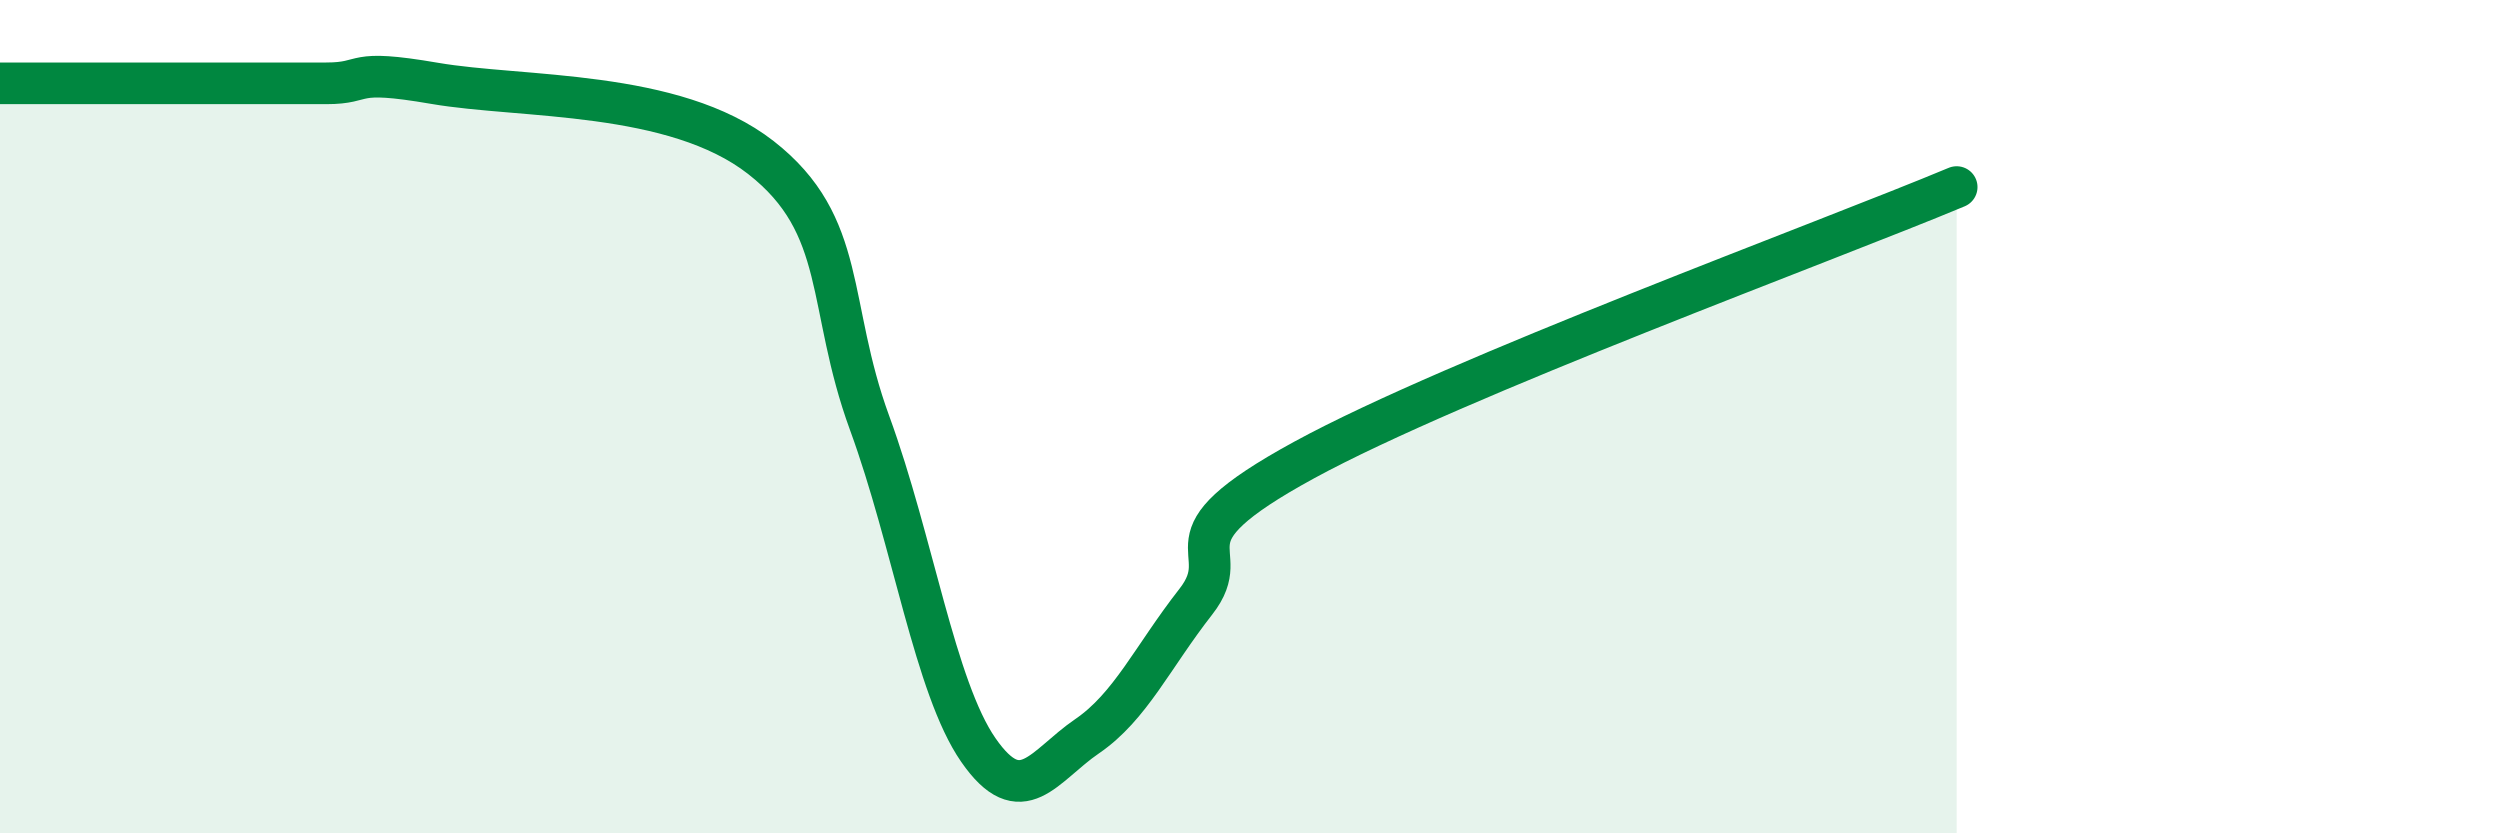 
    <svg width="60" height="20" viewBox="0 0 60 20" xmlns="http://www.w3.org/2000/svg">
      <path
        d="M 0,2 C 0.52,2 1.57,2 2.61,2 C 3.65,2 4.18,2 5.22,2 C 6.26,2 6.79,2 7.83,2 C 8.87,2 8.34,1.64 10.43,2 C 12.52,2.36 16.17,2.15 18.26,3.78 C 20.35,5.41 19.83,7.31 20.87,10.15 C 21.91,12.99 22.44,16.5 23.48,18 C 24.52,19.5 25.05,18.38 26.09,17.67 C 27.13,16.96 27.66,15.77 28.7,14.44 C 29.74,13.11 27.65,13.03 31.3,11.04 C 34.95,9.05 43.83,5.8 46.96,4.49L46.96 20L0 20Z"
        fill="#008740"
        opacity="0.1"
        stroke-linecap="round"
        stroke-linejoin="round"
      />
      <path
        d="M 0,2 C 0.52,2 1.57,2 2.61,2 C 3.65,2 4.18,2 5.22,2 C 6.26,2 6.79,2 7.83,2 C 8.87,2 8.34,1.64 10.43,2 C 12.52,2.36 16.17,2.15 18.26,3.78 C 20.35,5.41 19.83,7.31 20.87,10.15 C 21.91,12.99 22.44,16.5 23.48,18 C 24.52,19.5 25.05,18.38 26.09,17.67 C 27.13,16.96 27.66,15.77 28.7,14.44 C 29.74,13.11 27.65,13.03 31.3,11.04 C 34.95,9.05 43.83,5.8 46.96,4.49"
        stroke="#008740"
        stroke-width="1"
        fill="none"
        stroke-linecap="round"
        stroke-linejoin="round"
      />
    </svg>
  